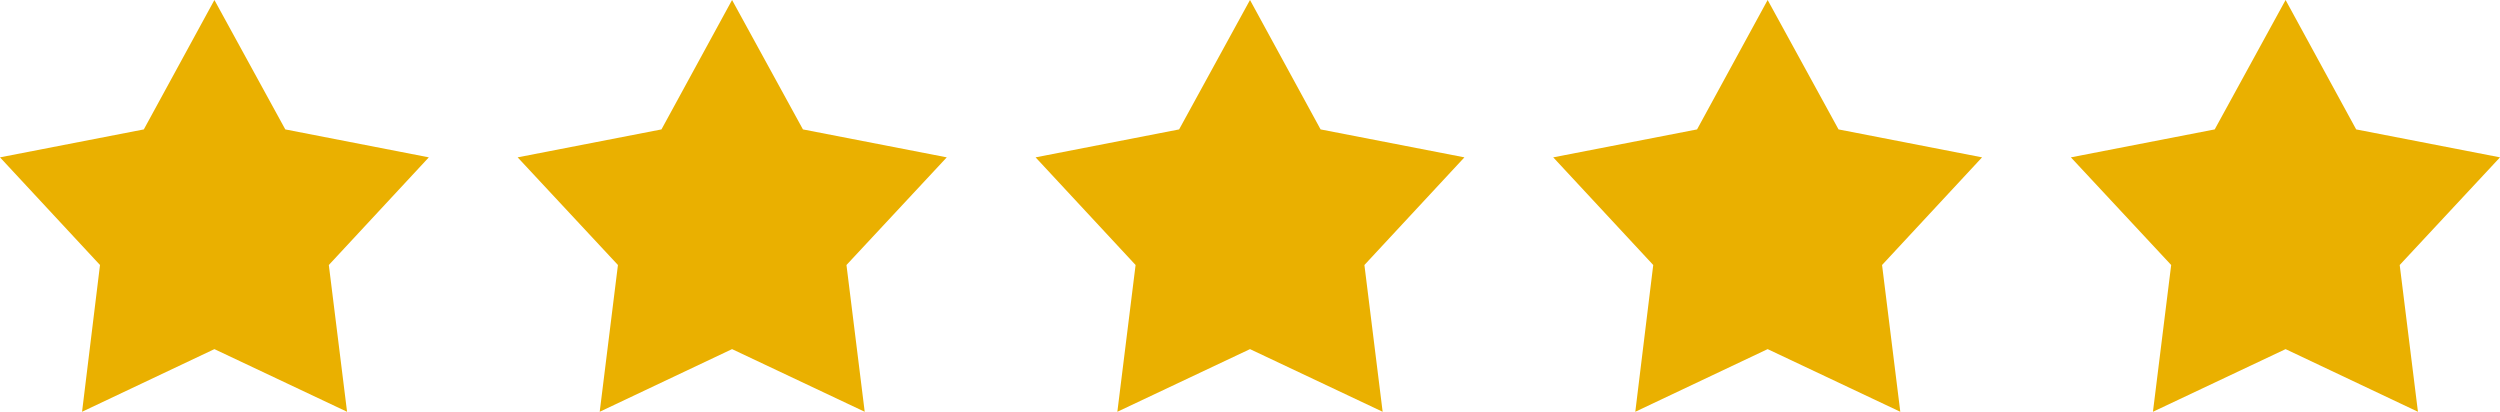 <svg xmlns="http://www.w3.org/2000/svg" width="85" height="14" viewBox="0 0 85 14"><defs><style>.cls-1{fill:#eab000;fill-rule:evenodd;}</style></defs><title>Stars5</title><g id="Layer_2" data-name="Layer 2"><g id="Stars5"><g id="Shape_1" data-name="Shape 1"><polygon class="cls-1" points="14.58 5.35 9.7 4.4 7.29 0 4.89 4.4 0 5.35 3.4 9.01 2.79 14 7.29 11.87 11.8 14 11.18 9.01 14.58 5.35"/></g><g id="Shape_1_copy" data-name="Shape 1 copy"><polygon class="cls-1" points="32.19 5.35 27.3 4.4 24.89 0 22.49 4.4 17.6 5.35 21.01 9.01 20.39 14 24.89 11.87 29.4 14 28.78 9.01 32.19 5.35"/></g><g id="Shape_1_copy_2" data-name="Shape 1 copy 2"><polygon class="cls-1" points="49.79 5.35 44.9 4.4 42.5 0 40.09 4.4 35.21 5.35 38.61 9.01 37.99 14 42.5 11.87 47.01 14 46.39 9.01 49.79 5.35"/></g><g id="Shape_1_copy_3" data-name="Shape 1 copy 3"><polygon class="cls-1" points="67.39 5.35 62.51 4.4 60.1 0 57.7 4.4 52.81 5.35 56.21 9.01 55.6 14 60.1 11.87 64.61 14 63.99 9.01 67.39 5.35"/></g><g id="Shape_1_copy_4" data-name="Shape 1 copy 4"><polygon class="cls-1" points="85 5.35 80.11 4.4 77.71 0 75.3 4.4 70.41 5.35 73.82 9.01 73.2 14 77.71 11.87 82.21 14 81.59 9.01 85 5.35"/></g></g></g></svg>